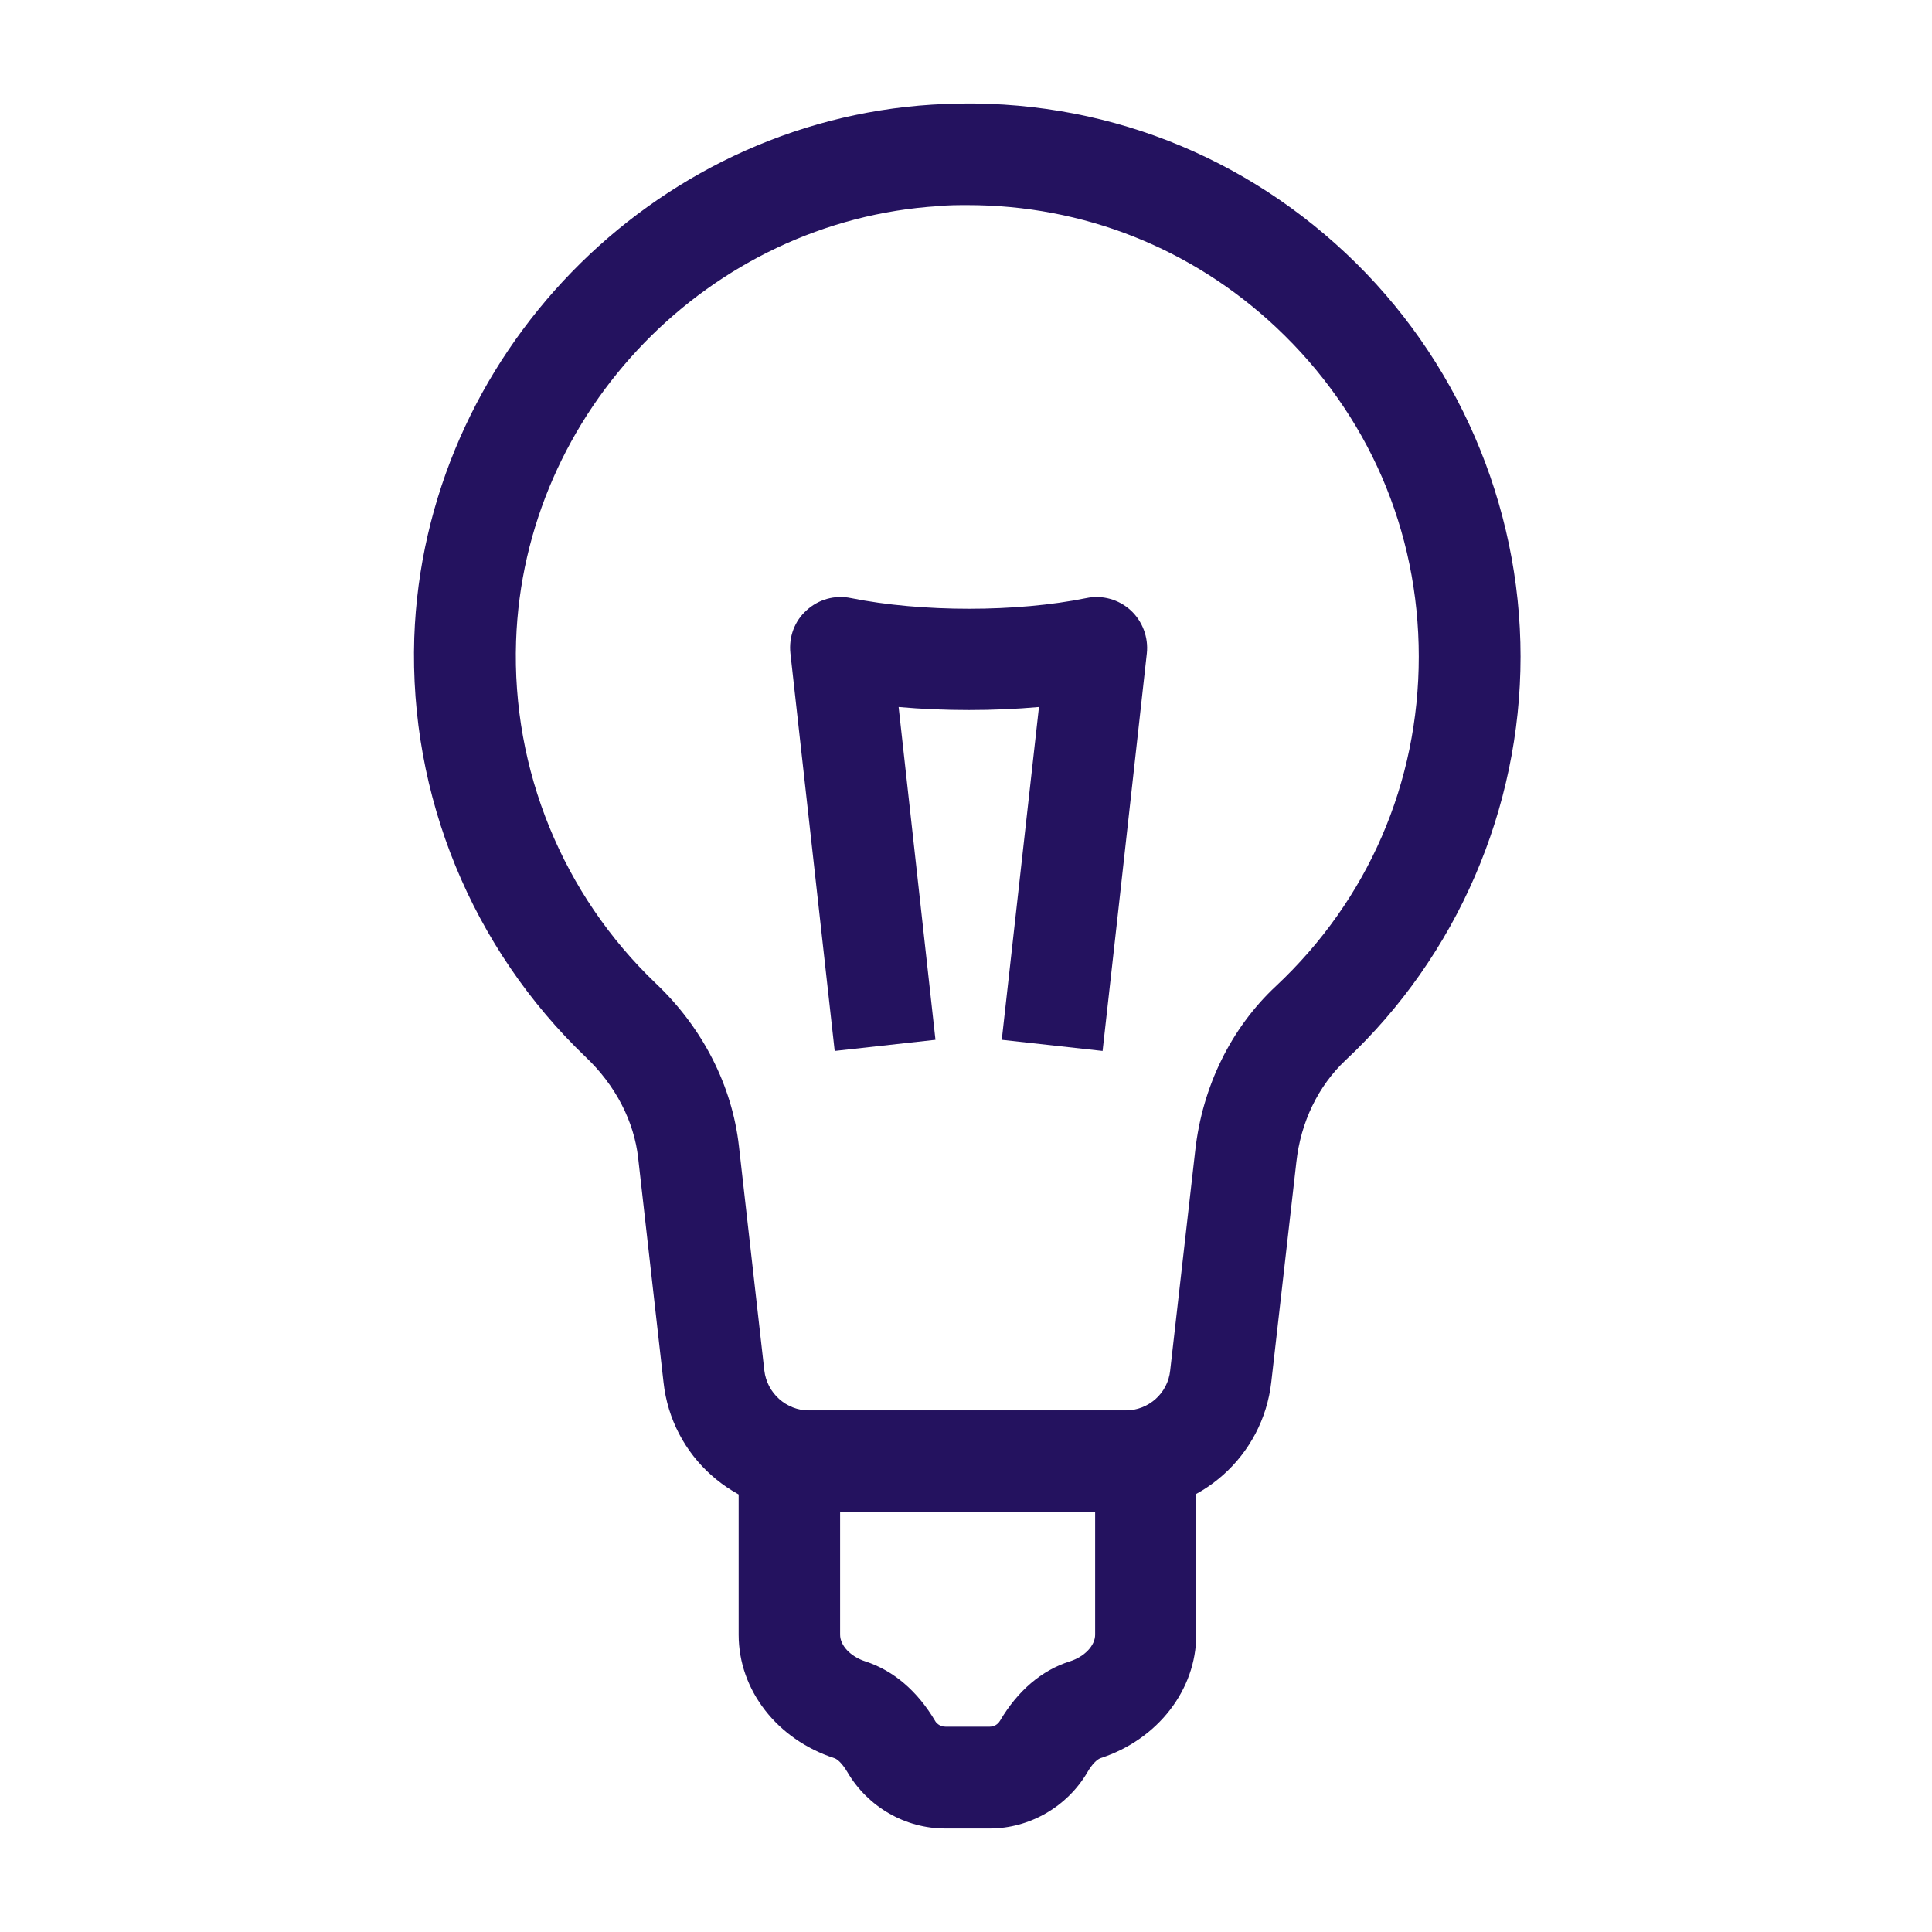 <?xml version="1.0" encoding="UTF-8"?>
<svg xmlns="http://www.w3.org/2000/svg" width="56" height="56" viewBox="0 0 56 56" fill="none">
  <path d="M32.624 43.834H23.449C21.282 43.834 19.468 42.217 19.233 40.07L18.498 33.57C18.38 32.502 17.841 31.462 16.988 30.649C13.675 27.482 11.861 23.061 12.008 18.483C12.293 10.327 18.88 3.543 27.017 3.033C31.497 2.749 35.761 4.288 39.016 7.347C42.231 10.366 44.074 14.621 44.074 19.032C44.074 23.444 42.231 27.708 39.006 30.727C38.212 31.472 37.702 32.521 37.575 33.688L36.849 40.06C36.604 42.207 34.791 43.824 32.634 43.824L32.624 43.834ZM28.046 5.945C27.762 5.945 27.488 5.945 27.203 5.974C20.566 6.386 15.184 11.925 14.959 18.581C14.832 22.316 16.312 25.933 19.017 28.512C20.37 29.796 21.223 31.472 21.419 33.227L22.155 39.727C22.233 40.383 22.792 40.883 23.449 40.883H32.624C33.291 40.883 33.85 40.383 33.918 39.727L34.644 33.355C34.85 31.492 35.683 29.796 36.987 28.58C39.653 26.081 41.124 22.689 41.124 19.032C41.124 15.376 39.653 11.993 36.996 9.494C34.546 7.19 31.389 5.945 28.046 5.945V5.945Z" fill="#24125F"></path>
  <path d="M28.674 53H27.4C26.233 53 25.155 52.373 24.567 51.373C24.41 51.108 24.273 50.99 24.184 50.961C22.528 50.422 21.41 48.991 21.41 47.383V42.354C21.41 41.54 22.067 40.883 22.881 40.883H33.203C34.017 40.883 34.674 41.54 34.674 42.354V47.383C34.674 48.981 33.556 50.422 31.899 50.961C31.792 51 31.645 51.147 31.517 51.373C30.929 52.373 29.841 53 28.684 53H28.674ZM24.351 43.824V47.383C24.351 47.697 24.655 48.02 25.086 48.157C25.9 48.422 26.596 49.02 27.106 49.883C27.125 49.922 27.223 50.049 27.41 50.049H28.684C28.87 50.049 28.959 49.922 28.988 49.873C29.498 49.01 30.194 48.412 31.007 48.157C31.439 48.02 31.743 47.697 31.743 47.383V43.824H24.361H24.351Z" fill="#24125F"></path>
  <path d="M31.958 30.462L29.037 30.139C29.037 30.139 29.596 25.139 30.115 20.493C28.811 20.61 27.36 20.61 26.047 20.493L27.115 30.139L24.194 30.462L22.91 18.934C22.861 18.463 23.027 18.003 23.38 17.689C23.723 17.375 24.194 17.238 24.665 17.336C26.713 17.748 29.468 17.748 31.488 17.336C31.948 17.238 32.429 17.375 32.772 17.689C33.115 18.003 33.291 18.473 33.242 18.934C32.684 23.992 31.958 30.472 31.958 30.472V30.462Z" fill="#24125F"></path>
</svg>
